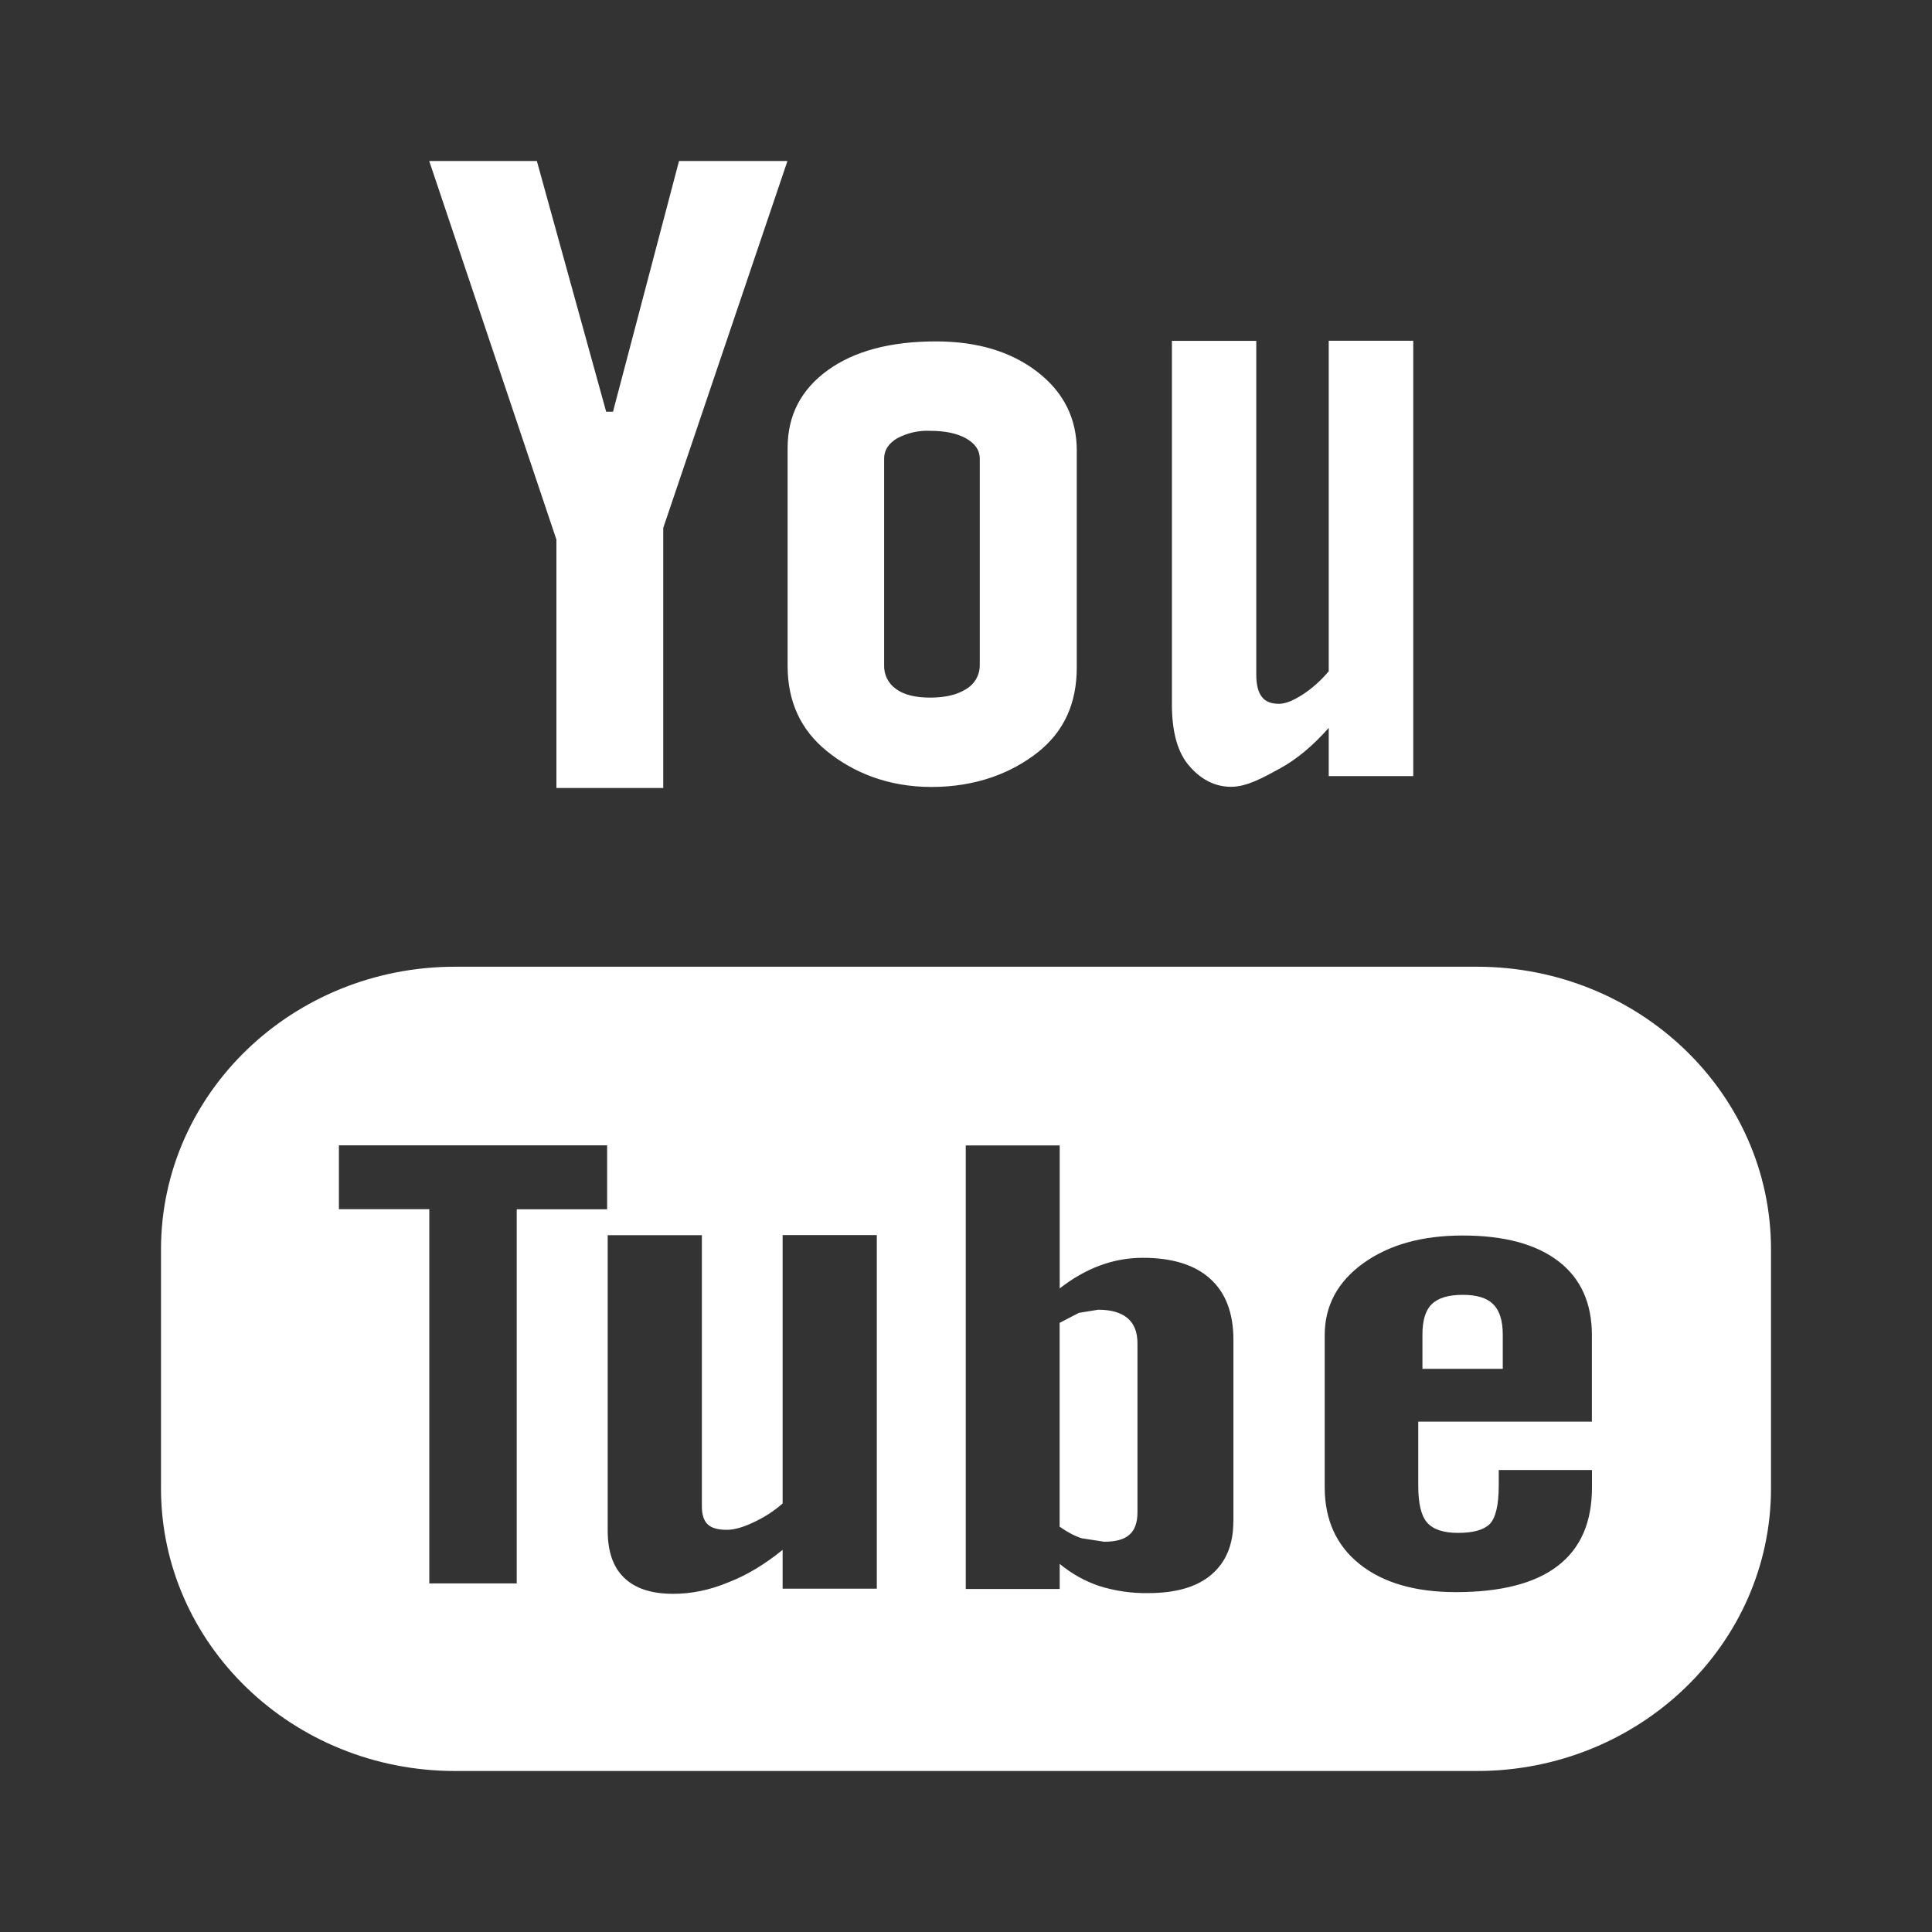 <?xml version="1.0" encoding="UTF-8"?>
<svg width="24px" height="24px" viewBox="0 0 24 24" version="1.1" xmlns="http://www.w3.org/2000/svg" xmlns:xlink="http://www.w3.org/1999/xlink">
    <rect x="0" y="0" width="24" height="24" fill="#333333" stroke="none"/>
    <!-- Generator: Sketch 53.2 (72643) - https://sketchapp.com -->
    <title>1. Foundations/Icons/Social/Youtube/Light@1x</title>
    <desc>Created with Sketch.</desc>
    <g id="1.-Foundations/Icons/Social/Youtube/Light" stroke="none" stroke-width="1" fill="none" fill-rule="evenodd">
        <g id="youtube" transform="translate(2, 2)" fill="#FFFFFF">
            <path d="M9.571,7.776 C9.03,7.776 8.595,7.594 8.271,7.33 C7.946,7.066 7.784,6.716 7.784,6.27 L7.784,3.565 C7.784,3.159 7.951,2.839 8.284,2.598 C8.616,2.359 9.065,2.241 9.626,2.241 C10.139,2.241 10.559,2.367 10.886,2.619 C11.213,2.871 11.376,3.199 11.376,3.596 L11.376,6.292 C11.376,6.74 11.216,7.087 10.895,7.343 C10.574,7.598 10.132,7.776 9.571,7.776 Z M8.983,3.696 L8.983,6.259 C8.978,6.378 9.033,6.491 9.131,6.559 C9.23,6.632 9.372,6.666 9.556,6.666 C9.743,6.666 9.893,6.63 10.003,6.559 C10.109,6.497 10.173,6.382 10.171,6.259 L10.171,3.696 C10.171,3.594 10.115,3.511 10.001,3.446 C9.889,3.383 9.74,3.352 9.556,3.352 C9.412,3.345 9.269,3.378 9.142,3.446 C9.036,3.511 8.983,3.594 8.983,3.696 Z M13.292,7.774 C13.048,7.774 12.867,7.637 12.743,7.477 C12.622,7.316 12.558,7.075 12.558,6.753 L12.558,2.234 L13.606,2.234 L13.606,6.381 C13.606,6.507 13.63,6.6 13.675,6.656 C13.718,6.715 13.791,6.743 13.889,6.743 C13.966,6.743 14.064,6.704 14.182,6.628 C14.299,6.552 14.408,6.455 14.506,6.339 L14.506,2.233 L15.556,2.233 L15.556,7.641 L14.506,7.641 L14.506,7.042 C14.312,7.261 14.111,7.431 13.9,7.546 C13.691,7.66 13.49,7.774 13.292,7.774 Z M16.346,10.009 C18.364,10.009 20,11.582 20,13.52 L20,16.488 C20,18.427 18.364,20 16.346,20 L3.654,20 C1.635,20 1.22568622e-13,18.427 1.22568622e-13,16.488 L1.22568622e-13,13.52 C1.22568622e-13,11.582 1.635,10.009 3.653,10.009 L16.346,10.009 Z M5.542,13.022 L5.542,13.021 L5.542,12.228 L2.21,12.228 L2.21,13.021 L3.333,13.021 L3.333,17.67 L4.419,17.67 L4.419,13.022 L5.542,13.022 Z M8.892,17.735 L8.892,13.343 L7.722,13.343 L7.722,16.677 C7.612,16.773 7.491,16.851 7.358,16.912 C7.227,16.975 7.116,17.004 7.031,17.004 C6.922,17.004 6.841,16.984 6.79,16.935 C6.743,16.889 6.719,16.816 6.719,16.711 L6.719,13.344 L5.549,13.344 L5.549,17.015 C5.549,17.276 5.618,17.471 5.755,17.601 C5.893,17.734 6.094,17.799 6.365,17.799 C6.585,17.799 6.813,17.754 7.044,17.658 C7.28,17.567 7.503,17.431 7.722,17.253 L7.722,17.735 L8.892,17.735 Z M13.321,16.899 L13.322,16.899 L13.322,14.644 C13.322,14.311 13.225,14.056 13.031,13.883 C12.838,13.71 12.56,13.625 12.195,13.625 C12.015,13.625 11.837,13.656 11.66,13.722 C11.488,13.786 11.322,13.882 11.164,14.005 L11.164,12.229 L9.997,12.229 L9.997,17.739 L11.164,17.739 L11.164,17.427 C11.311,17.549 11.478,17.643 11.659,17.703 C11.855,17.764 12.06,17.794 12.265,17.79 C12.606,17.79 12.871,17.714 13.049,17.56 C13.23,17.406 13.321,17.187 13.321,16.899 Z M17.775,15.66 L17.775,15.659 L17.775,14.585 C17.775,14.186 17.636,13.88 17.36,13.668 C17.082,13.455 16.686,13.348 16.17,13.348 C15.664,13.348 15.255,13.463 14.936,13.692 C14.616,13.922 14.456,14.222 14.456,14.586 L14.456,16.477 C14.456,16.882 14.603,17.202 14.891,17.431 C15.181,17.662 15.58,17.778 16.086,17.778 C16.646,17.778 17.069,17.669 17.351,17.452 C17.637,17.232 17.776,16.908 17.776,16.476 L17.776,16.261 L16.618,16.261 L16.618,16.452 C16.618,16.701 16.578,16.86 16.504,16.934 C16.429,17.006 16.3,17.042 16.111,17.042 C15.932,17.042 15.804,17 15.728,16.914 C15.653,16.828 15.618,16.674 15.618,16.453 L15.618,15.66 L17.775,15.66 Z M4.912,7.789 L4.912,4.703 L3.332,-1.77635684e-15 L4.669,-9.84648126e-16 L5.53,3.114 L5.615,3.114 L6.435,-1.77635684e-15 L7.782,-1.77635684e-15 L6.239,4.558 L6.239,7.789 L4.912,7.789 Z M11.648,14.269 L11.648,14.27 C11.805,14.27 11.924,14.306 12.008,14.375 C12.09,14.446 12.13,14.549 12.13,14.687 L12.13,16.787 C12.13,16.916 12.095,17.009 12.029,17.066 C11.963,17.124 11.86,17.152 11.717,17.152 L11.438,17.109 C11.349,17.081 11.257,17.031 11.163,16.965 L11.163,14.433 L11.402,14.309 L11.648,14.269 Z M16.173,14.085 C16.343,14.085 16.472,14.123 16.548,14.201 C16.626,14.276 16.668,14.402 16.668,14.579 L16.668,15.004 L15.67,15.004 L15.67,14.579 C15.67,14.402 15.708,14.276 15.786,14.201 C15.865,14.123 15.993,14.085 16.173,14.085 Z" id="Combined-Shape"></path>
        </g>
    </g>
</svg>